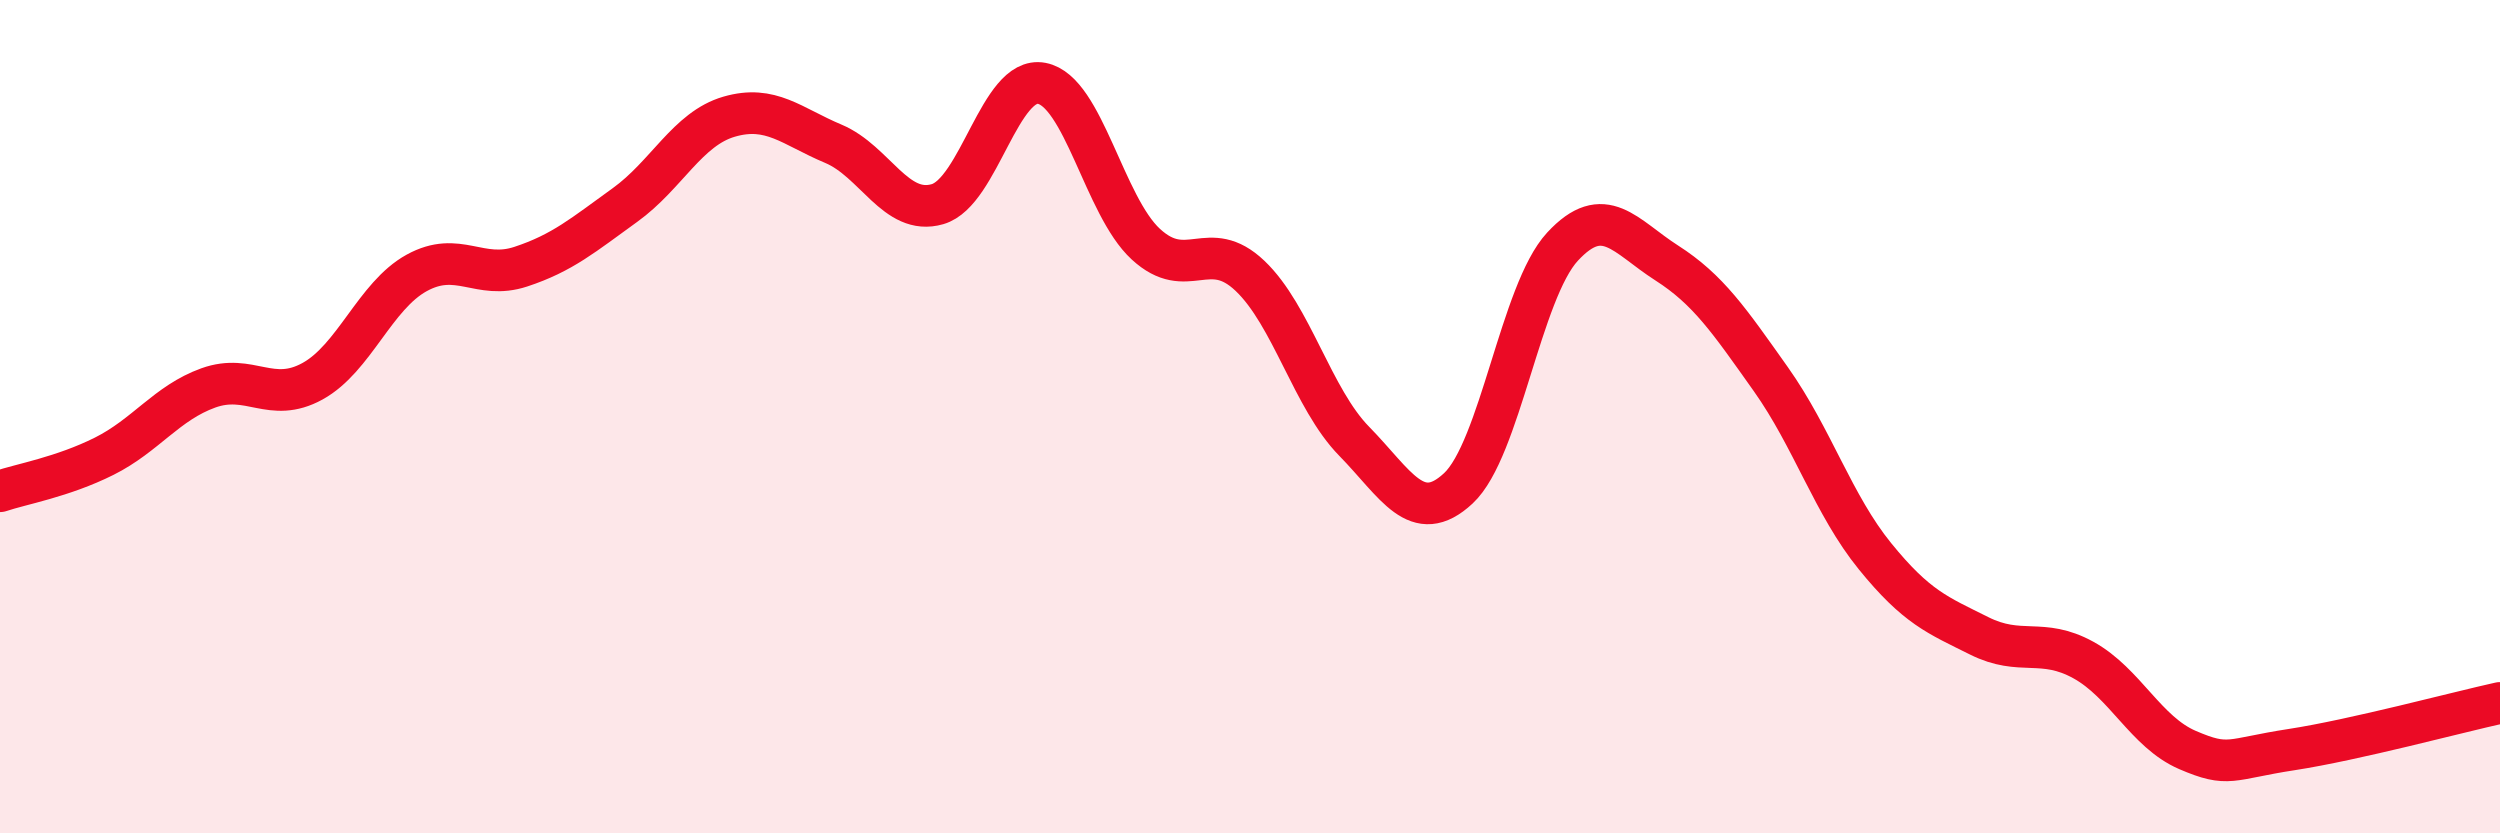 
    <svg width="60" height="20" viewBox="0 0 60 20" xmlns="http://www.w3.org/2000/svg">
      <path
        d="M 0,11.79 C 0.5,11.62 1.5,11.45 2.5,10.95 C 3.5,10.45 4,9.67 5,9.31 C 6,8.95 6.5,9.7 7.5,9.15 C 8.5,8.6 9,7.1 10,6.55 C 11,6 11.5,6.73 12.5,6.4 C 13.5,6.07 14,5.64 15,4.92 C 16,4.2 16.5,3.09 17.5,2.8 C 18.5,2.51 19,3.03 20,3.45 C 21,3.87 21.5,5.19 22.5,4.9 C 23.5,4.61 24,1.81 25,2 C 26,2.19 26.5,4.94 27.5,5.86 C 28.5,6.78 29,5.67 30,6.62 C 31,7.57 31.5,9.57 32.5,10.59 C 33.5,11.61 34,12.65 35,11.72 C 36,10.79 36.5,7 37.5,5.92 C 38.5,4.84 39,5.67 40,6.31 C 41,6.95 41.5,7.69 42.5,9.1 C 43.5,10.51 44,12.12 45,13.35 C 46,14.58 46.5,14.76 47.5,15.26 C 48.5,15.76 49,15.29 50,15.84 C 51,16.39 51.5,17.57 52.5,18 C 53.5,18.43 53.5,18.22 55,17.99 C 56.5,17.76 59,17.09 60,16.87L60 20L0 20Z"
        fill="#EB0A25"
        opacity="0.1"
        stroke-linecap="round"
        stroke-linejoin="round"
      />
      <path
        d="M 0,11.79 C 0.5,11.62 1.5,11.45 2.5,10.95 C 3.5,10.45 4,9.67 5,9.31 C 6,8.95 6.5,9.7 7.5,9.15 C 8.5,8.6 9,7.1 10,6.55 C 11,6 11.5,6.73 12.5,6.4 C 13.5,6.07 14,5.64 15,4.92 C 16,4.2 16.5,3.09 17.5,2.8 C 18.5,2.51 19,3.03 20,3.45 C 21,3.87 21.5,5.19 22.5,4.9 C 23.5,4.61 24,1.81 25,2 C 26,2.19 26.5,4.94 27.5,5.86 C 28.5,6.78 29,5.67 30,6.62 C 31,7.57 31.5,9.57 32.5,10.59 C 33.5,11.61 34,12.65 35,11.72 C 36,10.79 36.5,7 37.5,5.92 C 38.5,4.84 39,5.67 40,6.31 C 41,6.95 41.5,7.69 42.5,9.1 C 43.5,10.51 44,12.12 45,13.35 C 46,14.58 46.5,14.76 47.5,15.26 C 48.5,15.76 49,15.29 50,15.84 C 51,16.39 51.5,17.57 52.5,18 C 53.5,18.43 53.5,18.22 55,17.99 C 56.5,17.76 59,17.09 60,16.87"
        stroke="#EB0A25"
        stroke-width="1"
        fill="none"
        stroke-linecap="round"
        stroke-linejoin="round"
      />
    </svg>
  